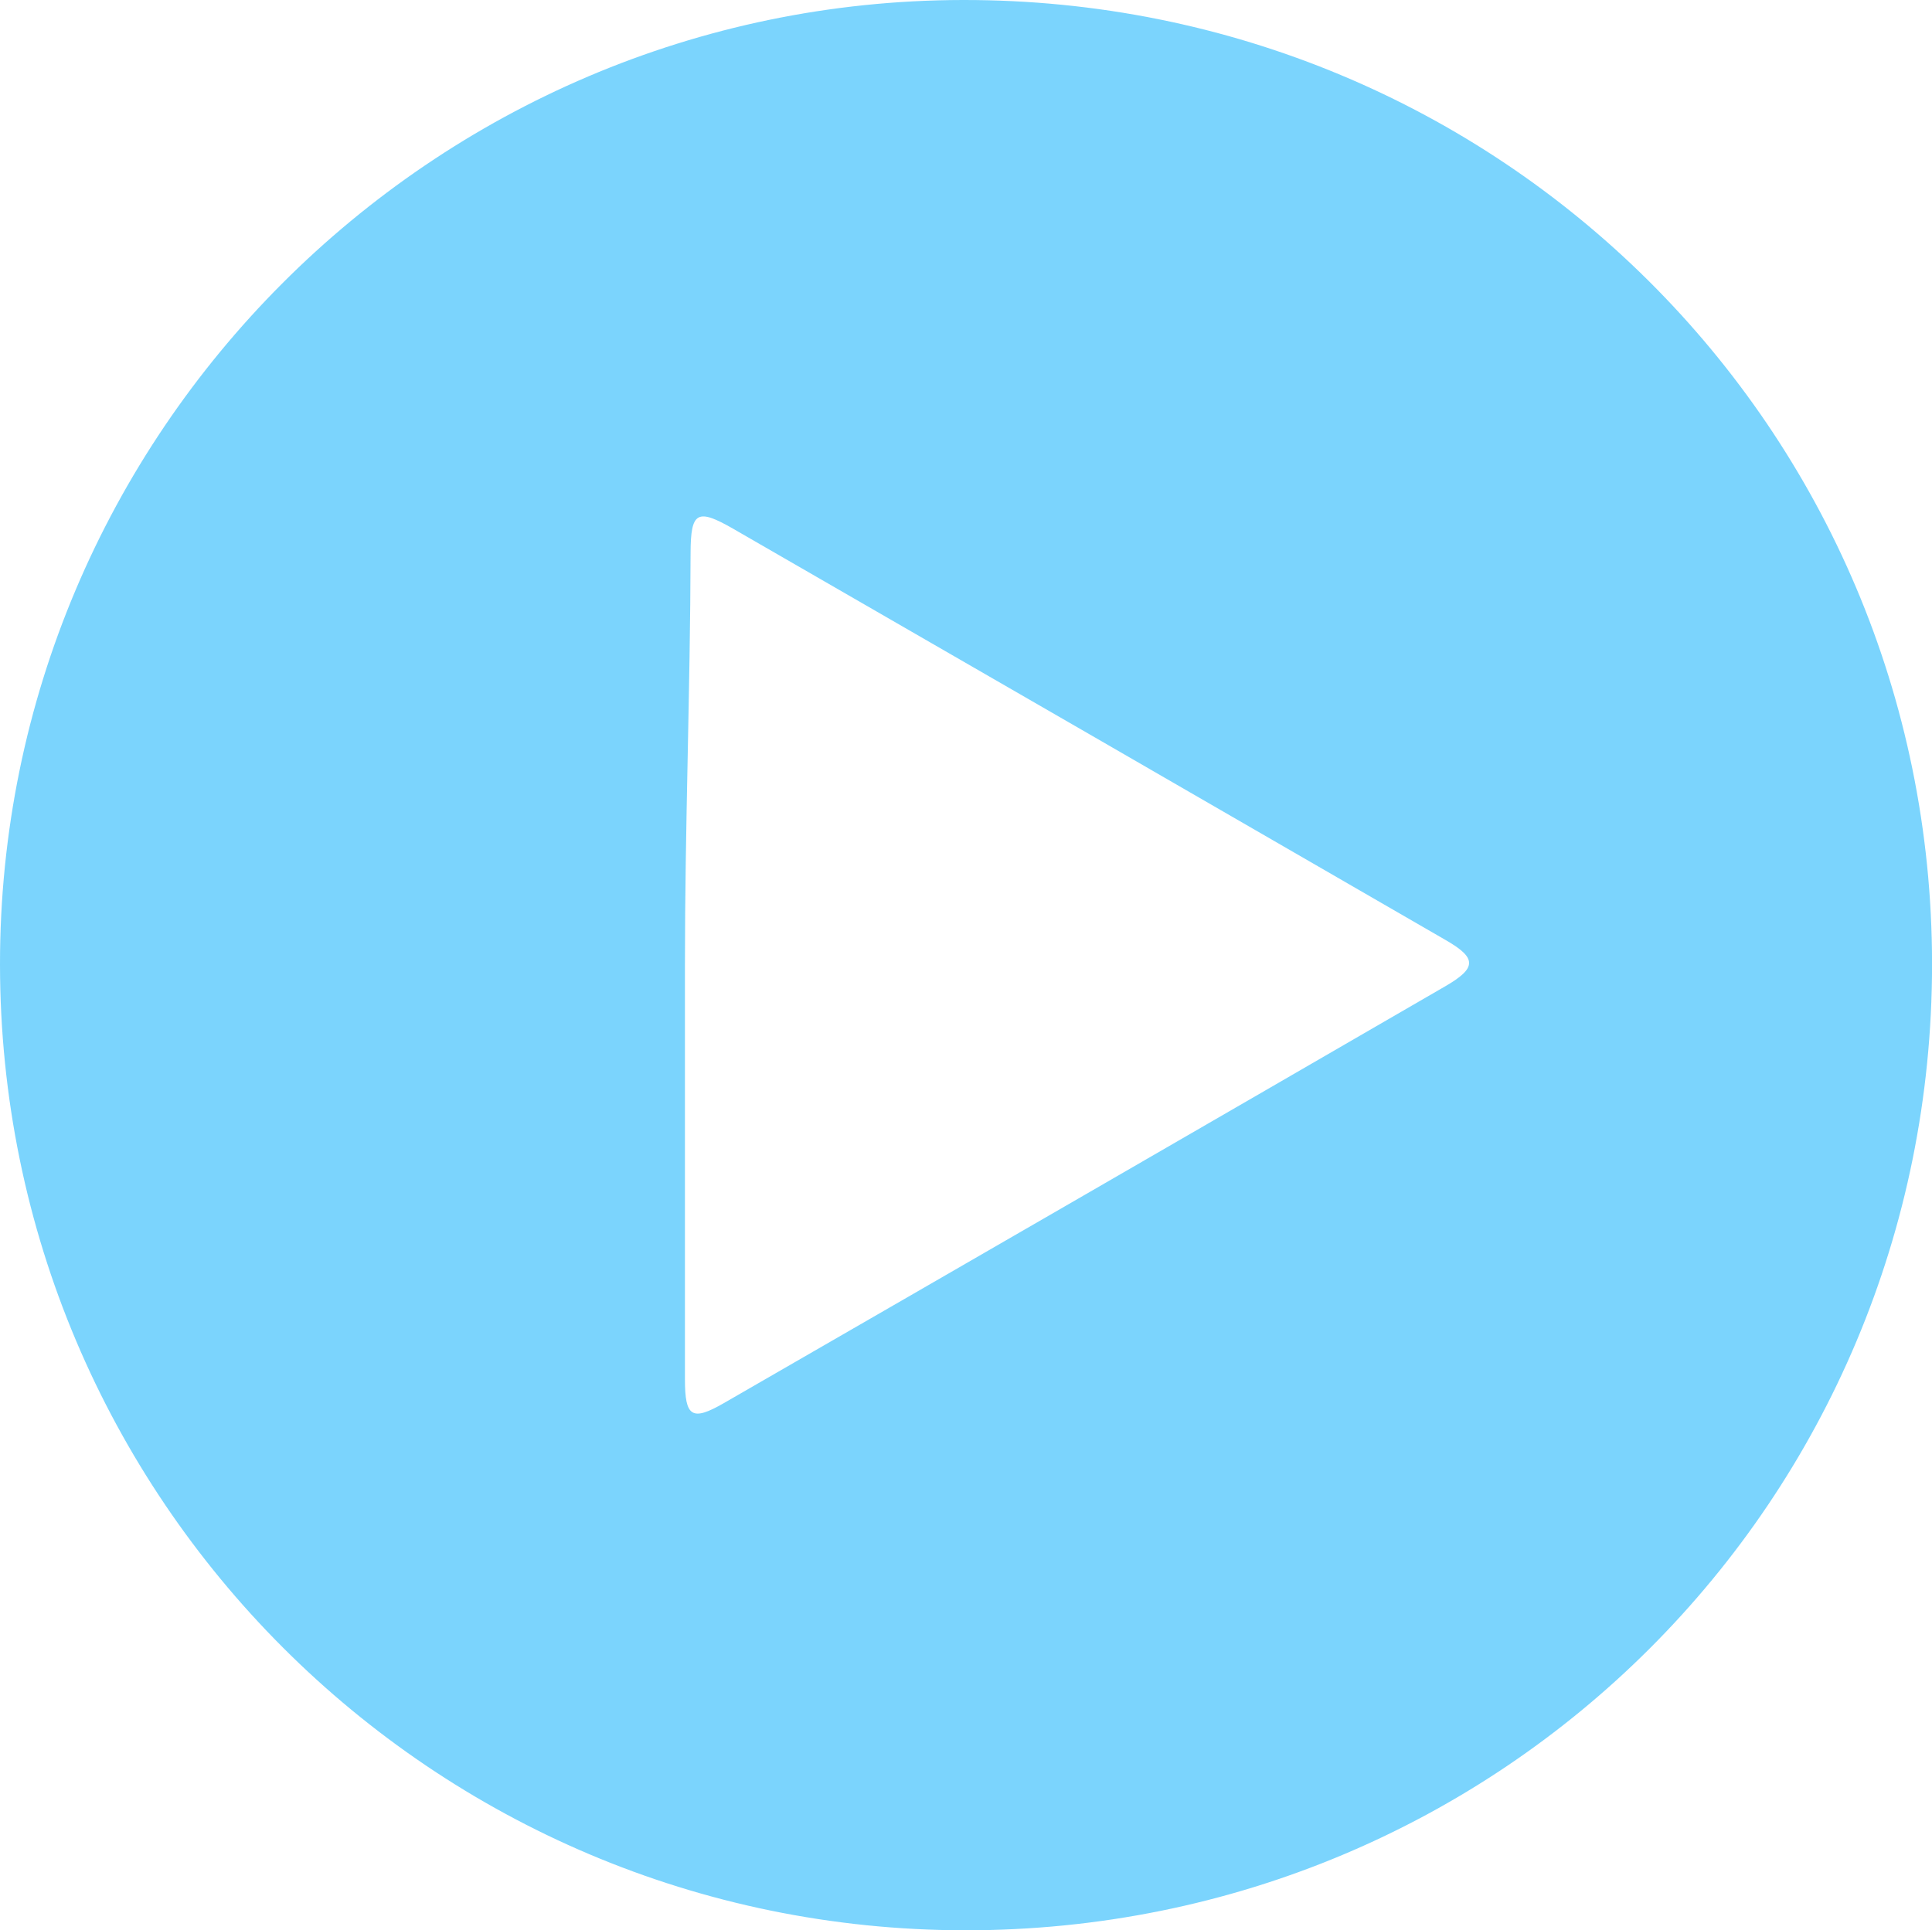 <svg xmlns="http://www.w3.org/2000/svg" viewBox="0 0 675.64 675.2">
  <defs>
    <style>
      .cls-1 {
        fill: #23b7fc;
        opacity: 0.6;
      }
    </style>
  </defs>
  <title>Play Video PuntoTouch</title>
  <g id="Layer_2" data-name="Layer 2">
    <g id="Layer_1-2" data-name="Layer 1">
      <path class="cls-1" d="M0,337.42C-.14,151.73,151,.31,336.66,0c187.84-.31,338.92,150,339,337.15.06,187.65-150.55,338.2-338.18,338.05C151,675.05.14,524,0,337.42Zm239.53-.05h0q0,72.57,0,145.14c0,13.11,2.45,14.72,13.57,8.31Q379.33,418.06,505.41,345c11.09-6.43,11.09-9.86.23-16.13q-124.5-72-249.09-143.83c-12.74-7.34-15-6.1-15.05,8.42C241.39,241.45,239.53,289.41,239.53,337.37Z"/>
    </g>
  </g>
</svg>
